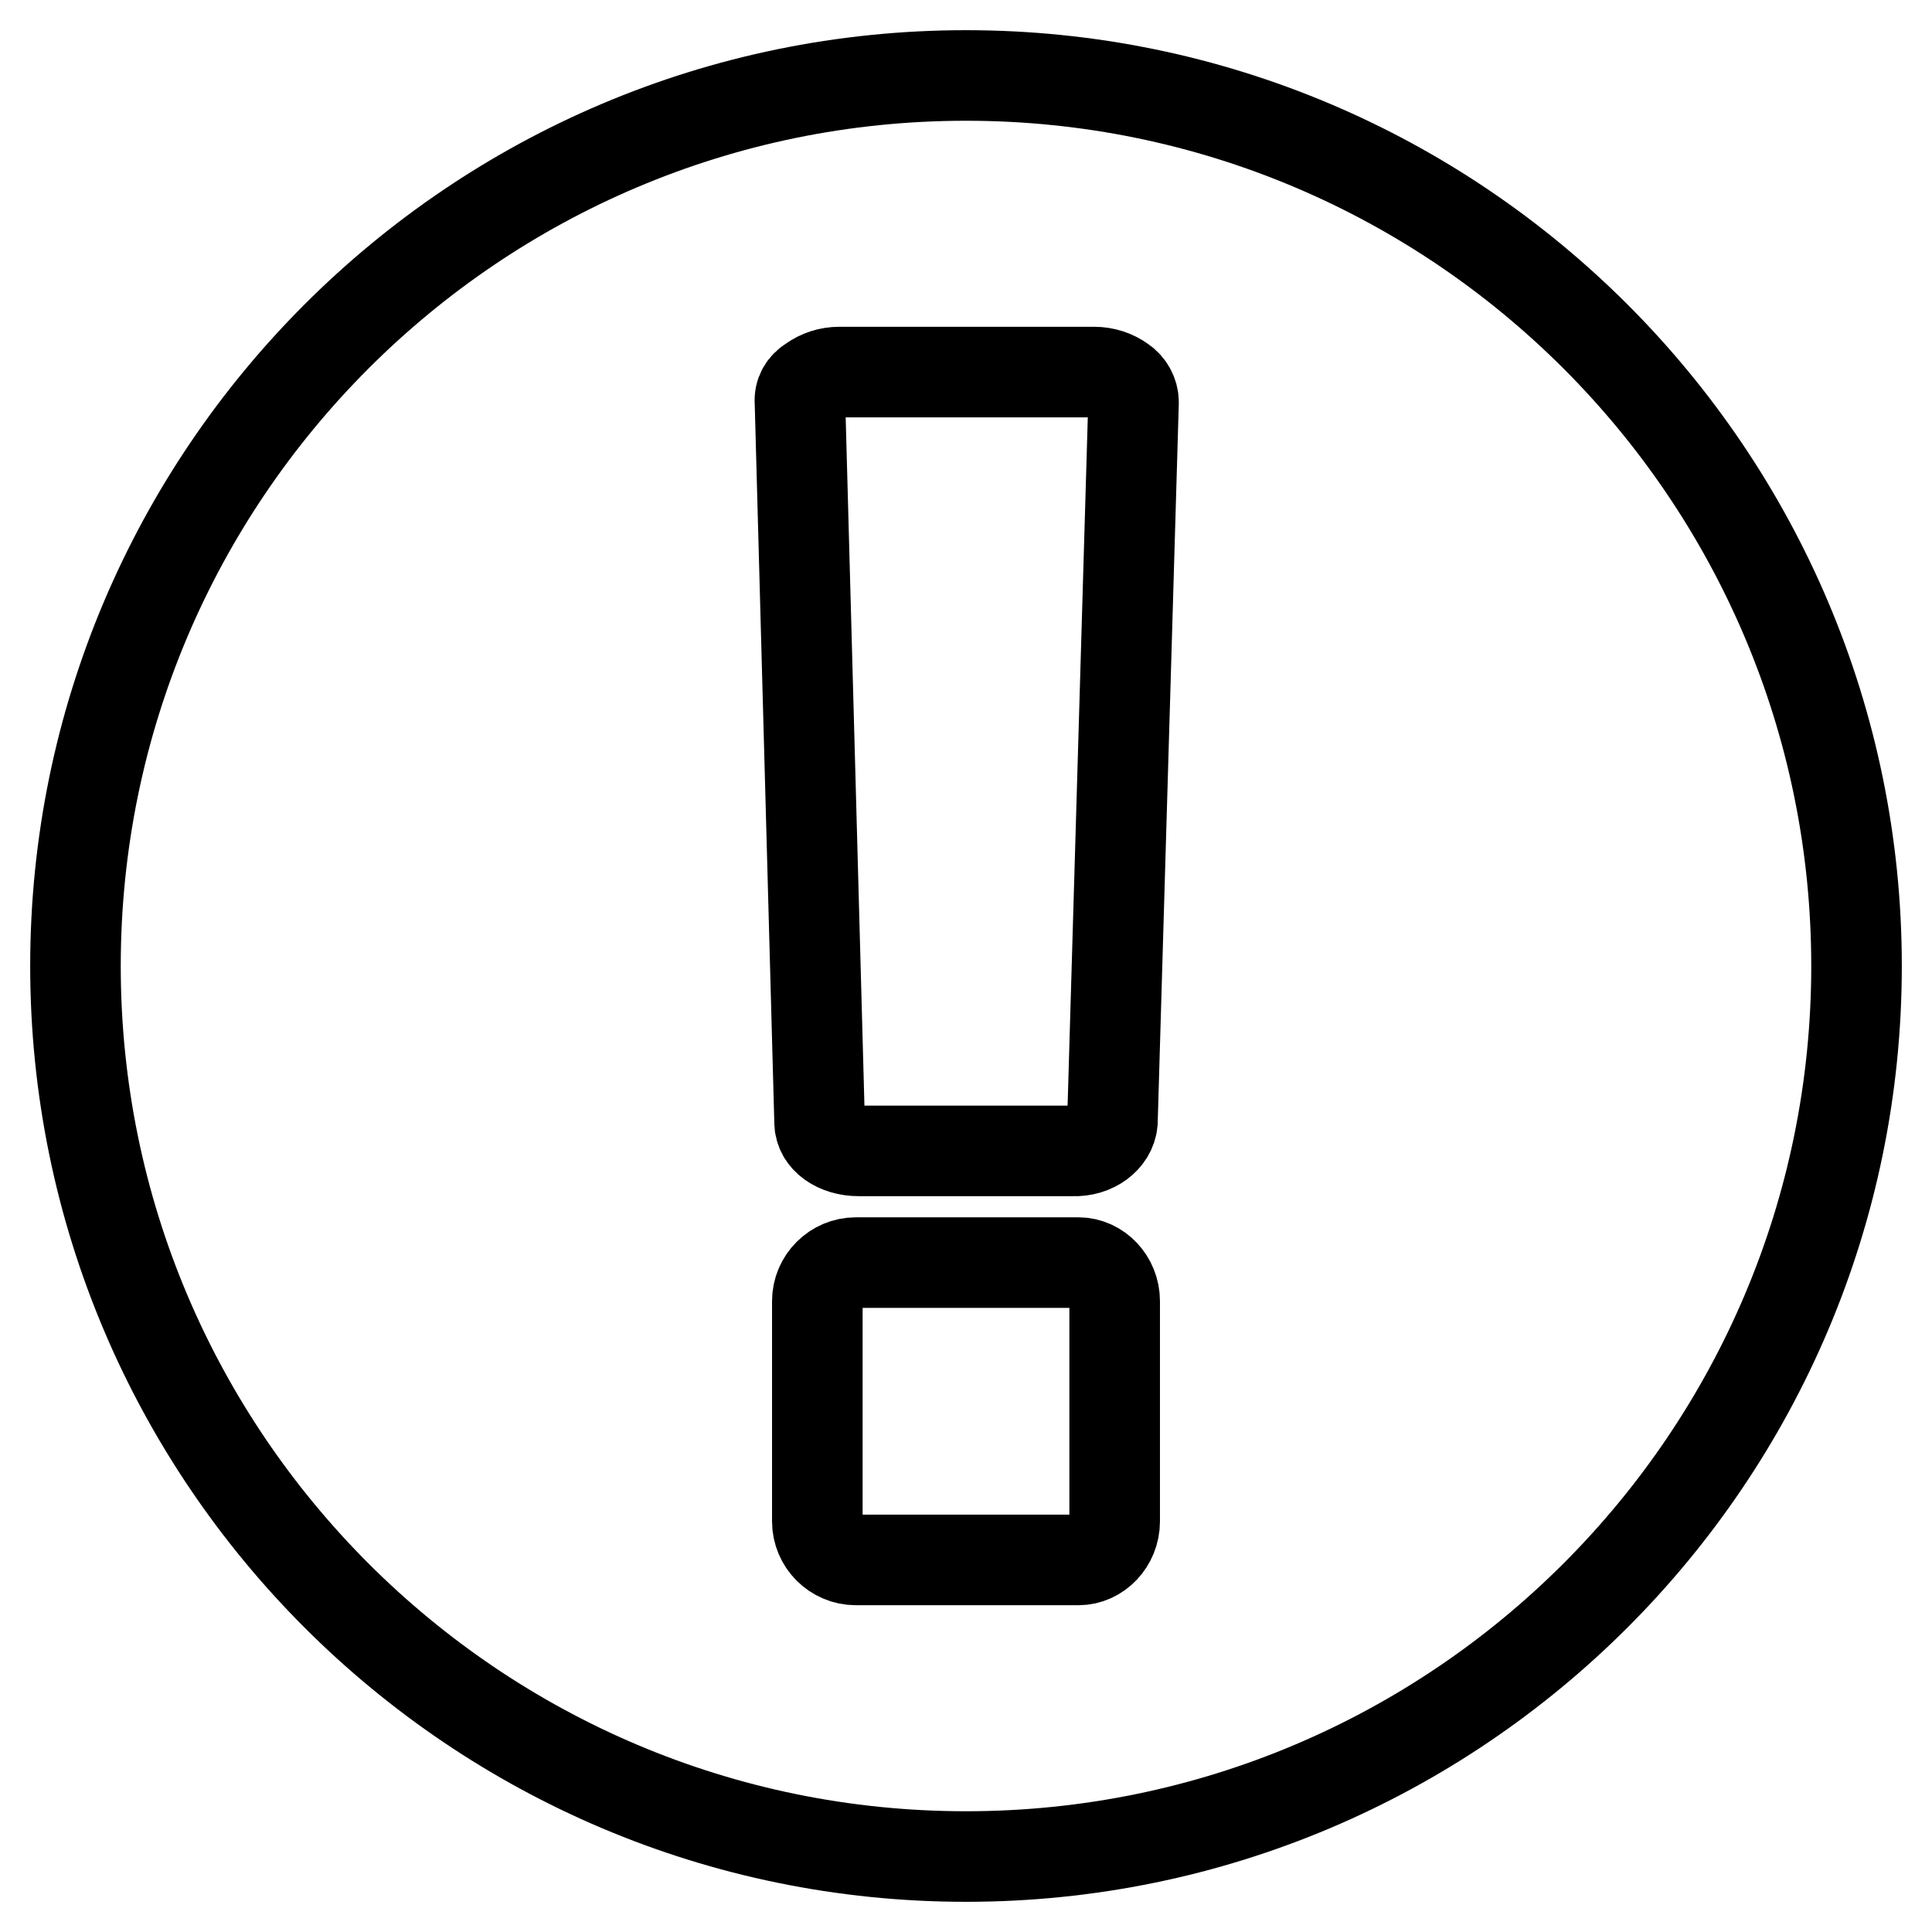 <?xml version="1.0" encoding="utf-8"?>
<!-- Svg Vector Icons : http://www.onlinewebfonts.com/icon -->
<!DOCTYPE svg PUBLIC "-//W3C//DTD SVG 1.1//EN" "http://www.w3.org/Graphics/SVG/1.1/DTD/svg11.dtd">
<svg version="1.1" xmlns="http://www.w3.org/2000/svg" xmlns:xlink="http://www.w3.org/1999/xlink" x="0px" y="0px" viewBox="0 0 256 256" enable-background="new 0 0 256 256" xml:space="preserve">
<g> <path stroke-width="12" fill-opacity="0" stroke="#000000"  d="M128,10c65.1,0,118,52.9,118,118c0,65.1-52.9,118-118,118c-65.1,0-118-52.9-118-118C10,62.9,62.9,10,128,10 z M147.7,201.6v-29.2c0-2.8-2.2-5.1-4.8-5.1h-29.5c-2.8,0-5.1,2.3-5.1,5.1v29.2c0,2.8,2.3,5.1,5.1,5.1h29.5 C145.5,206.7,147.7,204.4,147.7,201.6z M147.4,148.7l2.8-95.4c0-1.1-0.6-2.2-1.5-2.8c-1.1-0.8-2.4-1.2-3.7-1.2h-33.8 c-1.3,0-2.6,0.4-3.7,1.2c-1,0.6-1.6,1.6-1.5,2.8l2.6,95.4c0,2.2,2.3,3.8,5.2,3.8h28.4C144.9,152.6,147.2,150.9,147.4,148.7 L147.4,148.7z"/></g>
</svg>
